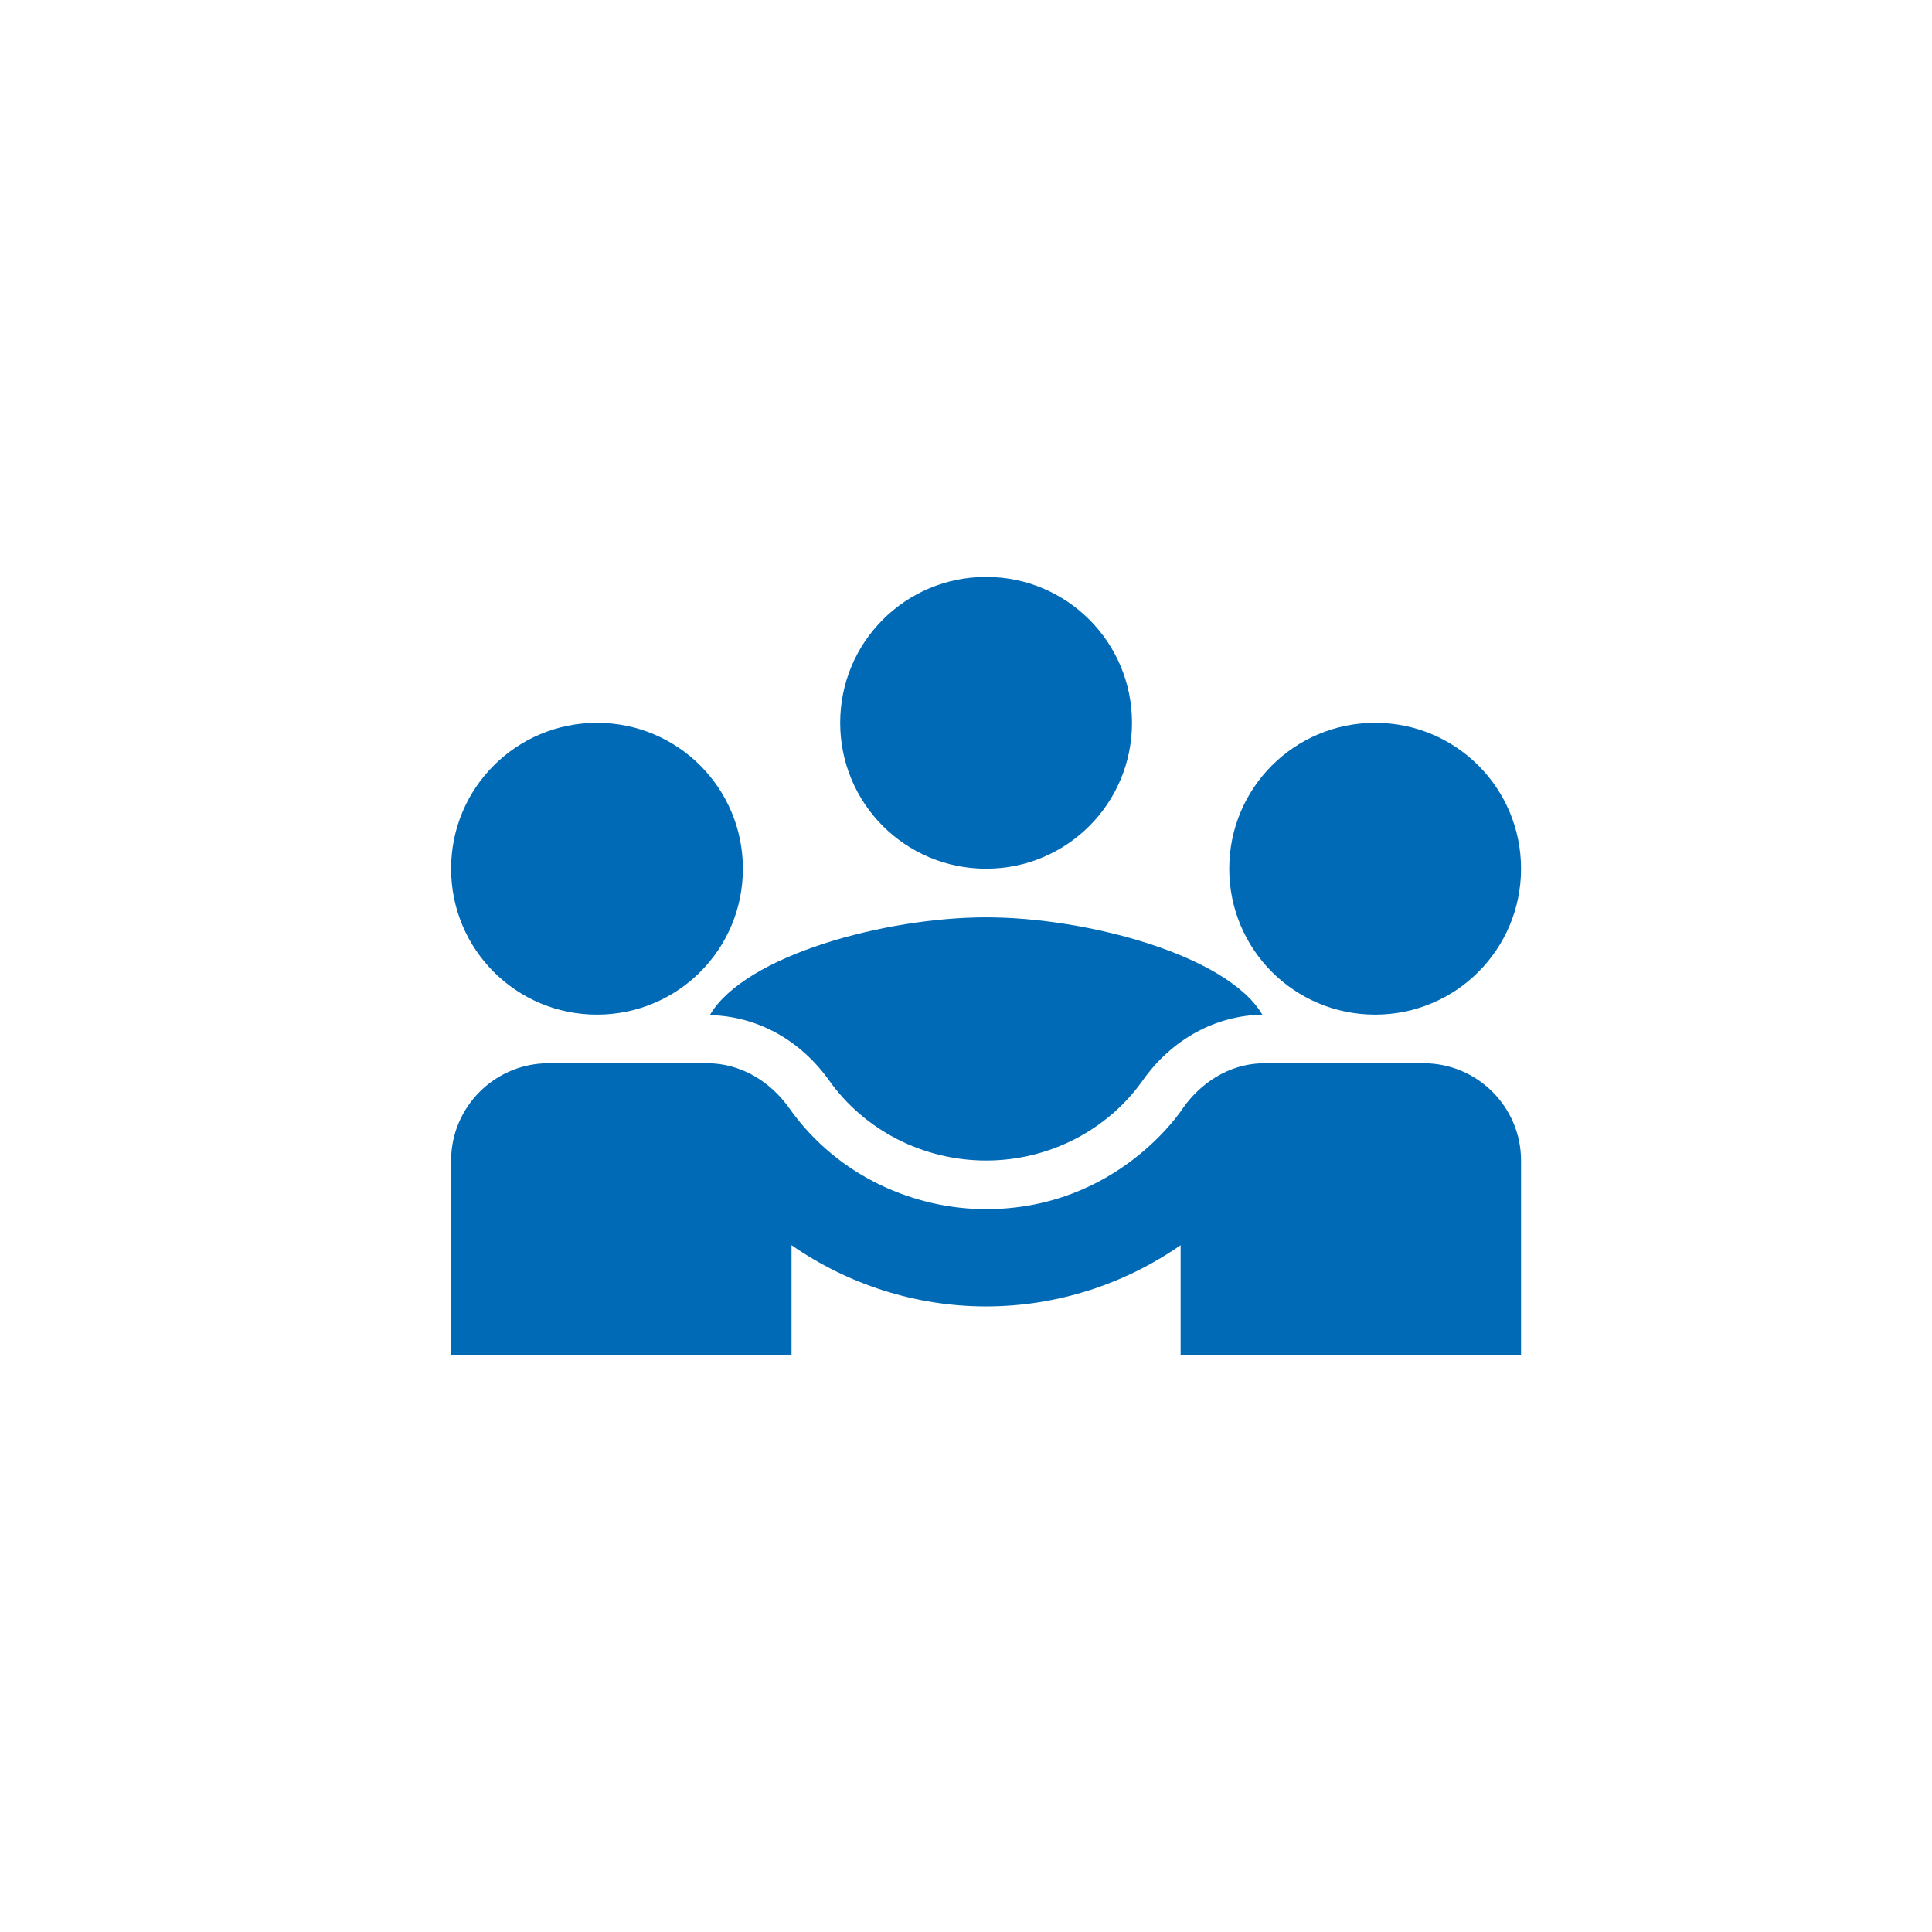 <svg width="48" height="48" viewBox="0 0 48 48" fill="none" xmlns="http://www.w3.org/2000/svg">
<g clip-path="url(#clip0_20944_12857)">
<path d="M17.635 25.22C18.795 25.244 19.871 25.824 20.596 26.839C21.478 28.084 22.94 28.833 24.499 28.833C26.057 28.833 27.52 28.084 28.402 26.827C29.127 25.812 30.202 25.232 31.362 25.208C30.492 23.734 27.012 22.791 24.499 22.791C21.997 22.791 18.505 23.734 17.635 25.22Z" fill="#006AB7"/>
<path d="M14.832 25.208C16.838 25.208 18.457 23.589 18.457 21.583C18.457 19.577 16.838 17.958 14.832 17.958C12.826 17.958 11.207 19.577 11.207 21.583C11.207 23.589 12.826 25.208 14.832 25.208Z" fill="#006AB7"/>
<path d="M34.165 25.208C36.171 25.208 37.79 23.589 37.79 21.583C37.79 19.577 36.171 17.958 34.165 17.958C32.16 17.958 30.54 19.577 30.54 21.583C30.54 23.589 32.16 25.208 34.165 25.208Z" fill="#006AB7"/>
<path d="M24.499 21.583C26.505 21.583 28.124 19.964 28.124 17.958C28.124 15.952 26.505 14.333 24.499 14.333C22.493 14.333 20.874 15.952 20.874 17.958C20.874 19.964 22.493 21.583 24.499 21.583Z" fill="#006AB7"/>
<path d="M35.374 26.416H31.422C30.492 26.416 29.791 26.96 29.392 27.528C29.344 27.601 27.749 30.041 24.499 30.041C22.771 30.041 20.837 29.268 19.605 27.528C19.134 26.863 18.397 26.416 17.575 26.416H13.624C12.294 26.416 11.207 27.504 11.207 28.833V33.666H19.665V30.936C21.055 31.902 22.735 32.458 24.499 32.458C26.263 32.458 27.942 31.902 29.332 30.936V33.666H37.79V28.833C37.79 27.504 36.703 26.416 35.374 26.416Z" fill="#006AB7"/>
</g>
<defs>
<clipPath id="clip0_20944_12857">
<rect width="48" height="48" fill="white"/>
</clipPath>
</defs>
</svg>
